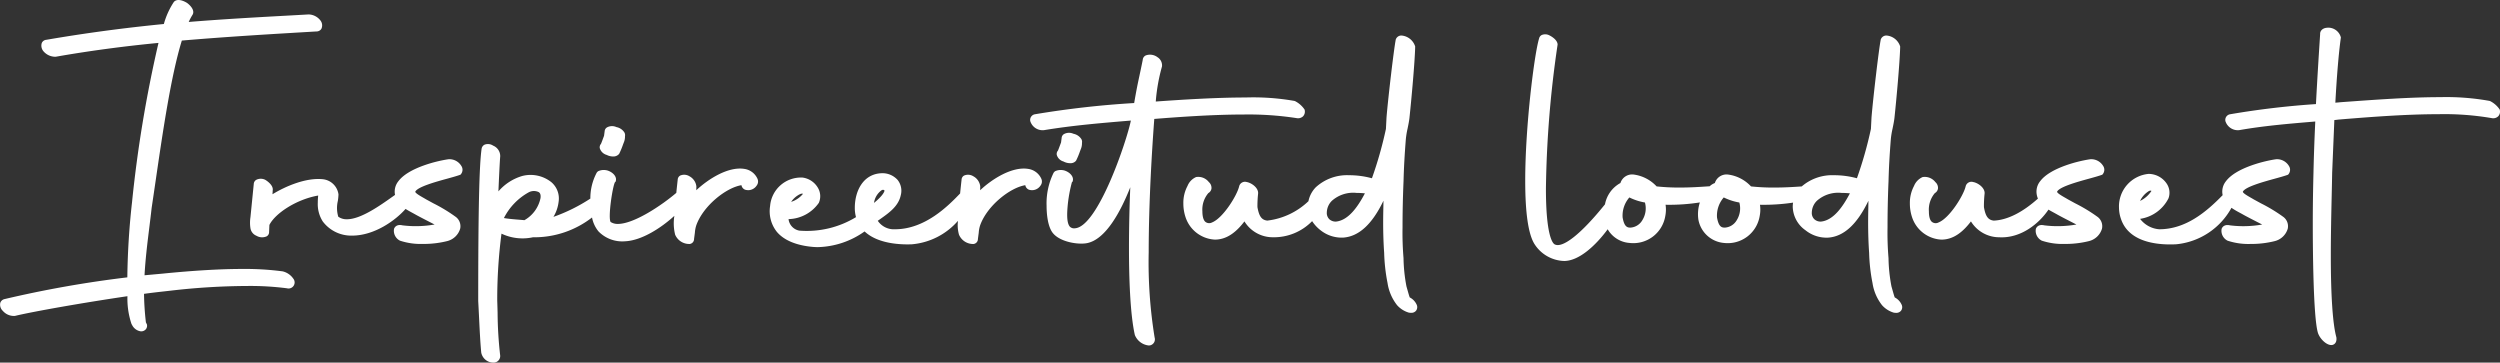 <svg xmlns="http://www.w3.org/2000/svg" width="356.087" height="51.648" viewBox="0 0 356.087 51.648"><rect x="0" y="0" width="356.087" height="51.648" fill="#333333" stroke="none"/><defs><style>.a{fill:#fff;}</style></defs><title>Okopharma-Antiseptics-Inspireeritud-Loodusest-Valge-Bold</title><path class="a" d="M58.922,42.4l-.039-.007a41.254,41.254,0,0,0-5.723-.338c-3.105,0-6.927.225-11.354.667l-2.564.233c.122-2.288.403-4.558.675-6.759.117-.946.234-1.895.338-2.833.191-1.27.383-2.586.578-3.923,1.022-6.998,2.178-14.911,3.723-19.915C50.916,8.98,57.311,8.604,63.5,8.24l.208-.013a.81.81,0,0,0,.726-.382,1.136,1.136,0,0,0-.135-1.178,2.205,2.205,0,0,0-1.662-.865h-.002l-3.038.169c-4.543.25-9.233.509-14.063.904a8.39,8.39,0,0,1,.548-1.029c.334-.558-.193-1.241-.785-1.681-.836-.514-1.563-.558-1.9-.107A11.075,11.075,0,0,0,41.994,7.166c-5.774.57-11.26,1.308-16.74,2.25a.777.777,0,0,0-.64.436,1.225,1.225,0,0,0,.231,1.197,2.221,2.221,0,0,0,1.746.781c4.686-.825,9.606-1.487,14.638-1.971a180.926,180.926,0,0,0-3.769,22.705,106.42,106.42,0,0,0-.668,10.688,158.281,158.281,0,0,0-17.489,3.095.822.822,0,0,0-.609.545,1.197,1.197,0,0,0,.354,1.125,2.091,2.091,0,0,0,1.729.728c2.651-.64,9.884-1.905,16.03-2.809A11.379,11.379,0,0,0,37.388,49.9l.073.12a1.642,1.642,0,0,0,1.253.923.877.877,0,0,0,.718-.303.797.797,0,0,0,.152-.676l-.148-.304a39.364,39.364,0,0,1-.267-4.06c1.081-.15,2.071-.261,2.973-.361l.858-.097a98.019,98.019,0,0,1,10.872-.662,40.818,40.818,0,0,1,5.652.329.865.865,0,0,0,.902-1.38A2.55,2.55,0,0,0,58.922,42.4Z" transform="translate(-18.655 -3.747)"/><path class="a" d="M82.552,26.427l-.006.001c-1.49.204-5.677,1.165-7.148,3.131a2.358,2.358,0,0,0-.502,1.804c.007.05.015.099.025.145l-.348.246c-1.806,1.283-4.536,3.222-6.496,3.222a1.979,1.979,0,0,1-1.24-.364,4.332,4.332,0,0,1-.059-2.249,7.821,7.821,0,0,0,.089-.925,2.505,2.505,0,0,0-2.205-2.16c-2.39-.262-5.328.987-7.194,2.137l.032-.56c.124-.737-.874-1.386-1.068-1.498a1.427,1.427,0,0,0-1.299.017.732.732,0,0,0-.334.589l-.471,4.72a5.16,5.16,0,0,0-.006,1.538,1.395,1.395,0,0,0,.872,1.112,1.575,1.575,0,0,0,1.468.065.696.696,0,0,0,.322-.617l.043-.992c.809-1.633,3.82-3.644,6.949-4.19a9.549,9.549,0,0,0-.057,1.027,4.588,4.588,0,0,0,.707,2.66A5.07,5.07,0,0,0,68.79,37.307c3.196,0,6.179-2.153,7.633-3.803.297.191.614.363.923.532.183.099.369.199.561.31.614.337,1.583.833,2.514,1.309.046.023.092.047.137.07a15.314,15.314,0,0,1-4.58.118c-.875-.202-1.137.33-1.197.498a1.567,1.567,0,0,0,.853,1.688,9.397,9.397,0,0,0,3.227.464,13.897,13.897,0,0,0,3.457-.398,2.577,2.577,0,0,0,1.879-1.766,1.654,1.654,0,0,0-.604-1.673,22.666,22.666,0,0,0-3.2-1.943l-1.037-.566c-.147-.089-.298-.175-.447-.26-.379-.217-1.086-.62-1.108-.826.293-.692,2.927-1.417,4.501-1.851.704-.193,1.344-.371,1.81-.534l.135-.048.089-.111a.98.98,0,0,0,.039-1.122A1.987,1.987,0,0,0,82.552,26.427Z" transform="translate(-18.655 -3.747)"/><path class="a" d="M105.075,25.814a1.97,1.97,0,0,0,.888.221,1.062,1.062,0,0,0,.882-.376,11.265,11.265,0,0,0,.548-1.317l.088-.237a2.174,2.174,0,0,0,.195-.964.782.782,0,0,0-.082-.521,1.73,1.73,0,0,0-1.135-.77,1.508,1.508,0,0,0-1.351.045.695.695,0,0,0-.329.542l-.087.654c-.03.078-.071.19-.118.316-.086.232-.256.695-.32.835a.719.719,0,0,0-.169.612A1.423,1.423,0,0,0,105.075,25.814Z" transform="translate(-18.655 -3.747)"/><path class="a" d="M124.699,27.808l-.005-.001c-2.332-.384-5.206,1.475-6.864,3.038l.014-.548a1.885,1.885,0,0,0-.989-1.445,1.408,1.408,0,0,0-1.327-.092.698.698,0,0,0-.344.578c-.077.688-.143,1.312-.2,1.88-2.066,1.764-6.016,4.424-8.33,4.424a1.831,1.831,0,0,1-1.025-.278c-.398-.622.275-5.07.619-5.663l.107-.107.029-.148c.104-.523-.36-1.114-1.129-1.391a1.942,1.942,0,0,0-1.379.067.728.728,0,0,0-.292.347,7.73,7.73,0,0,0-.842,3.564,24.212,24.212,0,0,1-5.258,2.604,5.365,5.365,0,0,0,.736-2.14,3.053,3.053,0,0,0-1.043-2.81,4.75,4.75,0,0,0-4.147-.871,7.121,7.121,0,0,0-3.384,2.192c.104-2.352.183-4.068.258-5.013A1.612,1.612,0,0,0,88.891,24.49a1.328,1.328,0,0,0-1.214-.138.781.781,0,0,0-.427.6c-.337,2.356-.48,8.83-.48,21.67.043.77.081,1.558.119,2.337.09,1.848.176,3.594.311,5.006a1.767,1.767,0,0,0,1.71,1.431h.031a.942.942,0,0,0,.961-.982,56.216,56.216,0,0,1-.372-6.103c-.015-.586-.031-1.18-.051-1.749a72.582,72.582,0,0,1,.605-9.536,6.977,6.977,0,0,0,4.472.519H94.71a13.417,13.417,0,0,0,8.271-2.82,4.393,4.393,0,0,0,.927,1.99,4.726,4.726,0,0,0,3.766,1.4c2.436-.106,5.234-1.978,7.035-3.625a6.66,6.66,0,0,0,.11,2.684,2.178,2.178,0,0,0,2.077,1.323.705.705,0,0,0,.617-.715l.117-.887a4.348,4.348,0,0,1,.187-1.017c.973-2.799,4.254-5.399,6.446-5.754a.837.837,0,0,0,.5.635,1.436,1.436,0,0,0,1.653-.56.955.955,0,0,0,.138-.973A2.416,2.416,0,0,0,124.699,27.808ZM93.918,31.164a1.579,1.579,0,0,1,1.459-.058c.086.052.35.208.267.849a4.696,4.696,0,0,1-2.295,3.154c-.205-.022-.483-.045-.793-.07-.551-.044-1.563-.126-2.126-.234A8.666,8.666,0,0,1,93.918,31.164Z" transform="translate(-18.655 -3.747)"/><path class="a" d="M165.131,27.808l-.005-.001c-2.333-.384-5.207,1.475-6.864,3.038l.014-.548a1.885,1.885,0,0,0-.989-1.445A1.408,1.408,0,0,0,155.96,28.76a.698.698,0,0,0-.344.578c-.08.723-.148,1.373-.208,1.964-1.663,1.737-4.978,5.1-9.271,5.1a2.75,2.75,0,0,1-2.455-1.207q.167-.119.335-.237c1.287-.907,2.618-1.846,2.941-3.416a2.469,2.469,0,0,0-.441-2.154,2.901,2.901,0,0,0-2.299-.968h-.002c-2.629.107-3.806,2.548-3.806,4.919a4.838,4.838,0,0,0,.17,1.335,13.484,13.484,0,0,1-8.068,1.923,1.887,1.887,0,0,1-1.542-1.64,5.422,5.422,0,0,0,4.312-2.312,2.332,2.332,0,0,0-.11-2.116,2.985,2.985,0,0,0-2.202-1.49,4.412,4.412,0,0,0-4.626,4.055,4.718,4.718,0,0,0,.943,3.652c1.008,1.223,2.812,1.975,5.218,2.175q.318.025.643.025a11.957,11.957,0,0,0,6.656-2.235c1.932,1.826,5.313,1.893,6.738,1.832a9.829,9.829,0,0,0,6.564-3.342,4.929,4.929,0,0,0,.144,1.974,2.174,2.174,0,0,0,2.077,1.323.705.705,0,0,0,.617-.715l.117-.887a4.348,4.348,0,0,1,.187-1.017c.973-2.799,4.254-5.399,6.446-5.754a.837.837,0,0,0,.5.635,1.436,1.436,0,0,0,1.653-.56.956.956,0,0,0,.138-.973A2.416,2.416,0,0,0,165.131,27.808ZM131.344,32.5a3.18,3.18,0,0,1,1.317-1.125.726.726,0,0,1,.232-.046.299.299,0,0,1,.135.028A3.61,3.61,0,0,1,131.344,32.5Zm11.8.148a2.673,2.673,0,0,1,1.086-1.807.457.457,0,0,1,.201-.058.288.288,0,0,1,.207.1C144.653,31.011,144.412,31.619,143.144,32.648Z" transform="translate(-18.655 -3.747)"/><path class="a" d="M171.076,26.991a1.009,1.009,0,0,0,.832-.338l.028-.043a11.145,11.145,0,0,0,.548-1.317l.088-.237a2.174,2.174,0,0,0,.195-.964.783.783,0,0,0-.082-.521,1.732,1.732,0,0,0-1.135-.77,1.5,1.5,0,0,0-1.351.046.694.694,0,0,0-.328.542l-.087.654c-.03.078-.071.189-.117.314-.086.232-.257.697-.321.838a.719.719,0,0,0-.169.612,1.359,1.359,0,0,0,.947.938A2.02,2.02,0,0,0,171.076,26.991Z" transform="translate(-18.655 -3.747)"/><path class="a" d="M182.27,39.657c0-7.255.494-14.944.795-18.971,3.179-.25,8.174-.628,12.721-.628a45.145,45.145,0,0,1,7.588.519,1.034,1.034,0,0,0,.878-.259.963.963,0,0,0,.25-.822l-.015-.117-.066-.098a3.584,3.584,0,0,0-1.306-1.129l-.095-.032a34.067,34.067,0,0,0-6.951-.487c-4.055,0-8.699.285-12.792.576a25.49,25.49,0,0,1,.886-4.995,1.366,1.366,0,0,0-.631-1.312,1.76,1.76,0,0,0-1.671-.264.755.755,0,0,0-.441.647c-.196.978-.341,1.653-.47,2.255-.231,1.075-.416,1.937-.75,3.884a133.077,133.077,0,0,0-14.132,1.598.814.814,0,0,0-.665.981,1.836,1.836,0,0,0,1.953,1.282c4.097-.675,8.12-1.012,12.373-1.366l-.02.104c-.618,2.936-4.663,14.963-7.915,15.238a.879.879,0,0,1-.716-.193c-.477-.456-.427-1.703-.406-2.228a19.834,19.834,0,0,1,.662-4.139l.108-.107.029-.148c.104-.523-.36-1.114-1.129-1.391a1.942,1.942,0,0,0-1.379.067.721.721,0,0,0-.29.343,9.882,9.882,0,0,0-.948,4.589c0,.881.096,3.033.984,3.993,1.067,1.18,3.446,1.548,4.681,1.347,2.756-.453,4.933-4.624,6.256-7.974-.098,2.279-.185,5.394-.185,8.668,0,3.952.142,9.299.836,12.377a2.405,2.405,0,0,0,1.971,1.49,1.001,1.001,0,0,0,.251-.03.878.878,0,0,0,.594-1.107A66.802,66.802,0,0,1,182.27,39.657Z" transform="translate(-18.655 -3.747)"/><path class="a" d="M219.453,46.11c-.08-.193-.193-.595-.33-1.083l-.139-.487a23.168,23.168,0,0,1-.419-4.031,43.599,43.599,0,0,1-.14-4.367c0-2.168.048-4.384.143-6.593.05-1.909.151-3.762.331-6.017a12.223,12.223,0,0,1,.248-1.489c.11-.54.225-1.099.272-1.577.251-2.352.764-7.885.807-10.098a2.229,2.229,0,0,0-1.902-1.557.828.828,0,0,0-.889.67l.009.002c-.226,1.066-1.058,8.048-1.301,10.997l-.083,1.628a55.595,55.595,0,0,1-1.994,7.029,12.476,12.476,0,0,0-3.268-.434,6.597,6.597,0,0,0-4.725,1.714,3.957,3.957,0,0,0-1.05,1.986,10.209,10.209,0,0,1-5.858,2.765c-.811-.087-1.18-.612-1.407-1.926a16.589,16.589,0,0,1,.09-1.882c.111-.825-.905-1.563-1.626-1.688a.852.852,0,0,0-1.068.61c-.283,1.274-2.294,4.529-3.864,5.149a.859.859,0,0,1-.891-.046c-.306-.195-.482-.751-.482-1.526a3.632,3.632,0,0,1,.851-2.612.887.887,0,0,0,.444-.655,1.092,1.092,0,0,0-.376-.913,1.905,1.905,0,0,0-1.815-.713,2.322,2.322,0,0,0-1.226,1.272,5.081,5.081,0,0,0-.589,2.48,6.182,6.182,0,0,0,.31,1.959,4.644,4.644,0,0,0,4.182,3.198c1.853,0,3.202-1.275,4.208-2.594a4.73,4.73,0,0,0,4.028,2.26h.002a7.589,7.589,0,0,0,5.612-2.297,5.259,5.259,0,0,0,1.198,1.298,4.83,4.83,0,0,0,3.231,1.047c2.221-.159,4.107-1.883,5.731-5.25q-.007.595-.02,1.19c-.012.643-.023,1.282-.023,1.897,0,1.552.049,3.019.143,4.338a25.599,25.599,0,0,0,.483,4.305,6.714,6.714,0,0,0,1.351,3.139,3.592,3.592,0,0,0,1.664,1.064,1.856,1.856,0,0,0,.331.032.866.866,0,0,0,.702-.288.833.833,0,0,0,.102-.868A2.154,2.154,0,0,0,219.453,46.11ZM208.36,32.35a4.569,4.569,0,0,1,3.53-1.125c.359,0,.758.02,1.175.059-.987,1.876-2.325,3.84-4.12,4.025A1.325,1.325,0,0,1,208,34.974a1.24,1.24,0,0,1-.36-.971A2.412,2.412,0,0,1,208.36,32.35Z" transform="translate(-18.655 -3.747)"/><path class="a" d="M288.533,46.11c-.08-.193-.193-.595-.33-1.083l-.139-.487a23.158,23.158,0,0,1-.419-4.031,43.599,43.599,0,0,1-.14-4.367c0-2.168.048-4.384.142-6.593.05-1.909.151-3.762.331-6.017a12.239,12.239,0,0,1,.248-1.489c.11-.54.225-1.099.273-1.577.251-2.352.764-7.885.807-10.098a2.228,2.228,0,0,0-1.902-1.557.832.832,0,0,0-.889.67l.009.002c-.226,1.066-1.058,8.048-1.301,10.997l-.083,1.628a55.595,55.595,0,0,1-1.994,7.029,12.476,12.476,0,0,0-3.269-.434A6.645,6.645,0,0,0,275.285,30.3l-.232.016c-.815.055-2.181.146-3.727.146a29.84,29.84,0,0,1-3.267-.165,5.412,5.412,0,0,0-3.267-1.688,1.744,1.744,0,0,0-1.884,1.21l-.016.005a2.171,2.171,0,0,0-.721.455c-.146.008-.34.021-.575.036-.816.055-2.182.146-3.717.146a29.84,29.84,0,0,1-3.267-.165,5.412,5.412,0,0,0-3.267-1.688,1.742,1.742,0,0,0-1.884,1.21l-.016.005a4.355,4.355,0,0,0-2.184,3.026c-3.406,4.239-6.099,6.357-7.205,5.681-.283-.193-1.207-1.334-1.207-7.902a151.717,151.717,0,0,1,1.64-20.376l.023-.15c0-.544-.61-1.042-1.17-1.319a1.258,1.258,0,0,0-1.102-.042.731.731,0,0,0-.369.501c-.657,2.122-1.971,12.365-1.971,20.248,0,4.603.441,7.634,1.328,9.032a5.192,5.192,0,0,0,4.209,2.397c2.135,0,4.517-2.219,6.21-4.517a3.916,3.916,0,0,0,3.117,1.949,4.614,4.614,0,0,0,5.084-3.822,4.724,4.724,0,0,0,.043-1.618,28.158,28.158,0,0,0,4.884-.331,5.381,5.381,0,0,0-.209,2.462,4.06,4.06,0,0,0,3.643,3.31,4.615,4.615,0,0,0,5.084-3.822,4.722,4.722,0,0,0,.043-1.618,28.461,28.461,0,0,0,4.716-.305,3.681,3.681,0,0,0-.049.59,4.216,4.216,0,0,0,1.818,3.349,4.782,4.782,0,0,0,3.232,1.047c2.221-.159,4.107-1.883,5.731-5.25q-.007.595-.019,1.19c-.012.643-.023,1.282-.023,1.897,0,1.552.049,3.019.142,4.338a25.609,25.609,0,0,0,.483,4.305,6.715,6.715,0,0,0,1.352,3.139,3.592,3.592,0,0,0,1.664,1.064,1.855,1.855,0,0,0,.331.032.866.866,0,0,0,.702-.288.833.833,0,0,0,.102-.868A2.153,2.153,0,0,0,288.533,46.11ZM277.44,32.35a4.57,4.57,0,0,1,3.53-1.125c.359,0,.758.02,1.175.059-.987,1.876-2.325,3.84-4.12,4.025a1.325,1.325,0,0,1-.945-.335,1.238,1.238,0,0,1-.36-.971A2.412,2.412,0,0,1,277.44,32.35Zm-11.407,2.747a2.108,2.108,0,0,1-1.666,1.068h-.004c-.453.012-.908-.068-1.145-1.442a3.932,3.932,0,0,1,.96-2.854,8.022,8.022,0,0,0,2.22.722A3.168,3.168,0,0,1,266.033,35.097Zm-13.445,0a2.108,2.108,0,0,1-1.666,1.068h-.004c-.447.012-.908-.068-1.145-1.442a3.933,3.933,0,0,1,.96-2.854,8.022,8.022,0,0,0,2.22.722A3.168,3.168,0,0,1,252.588,35.097Z" transform="translate(-18.655 -3.747)"/><path class="a" d="M316.398,26.427l-.006.001c-1.489.204-5.677,1.165-7.147,3.131a2.359,2.359,0,0,0-.502,1.802,2.622,2.622,0,0,0,.183.675c-2.231,1.992-4.365,3.045-6.283,3.134-.811-.087-1.181-.612-1.407-1.926a16.62,16.62,0,0,1,.09-1.882c.111-.825-.904-1.563-1.625-1.688a.846.846,0,0,0-1.068.61c-.283,1.274-2.294,4.529-3.864,5.149a.859.859,0,0,1-.891-.046c-.311-.197-.481-.739-.481-1.526a3.63,3.63,0,0,1,.851-2.612.887.887,0,0,0,.443-.655,1.09,1.09,0,0,0-.375-.913,1.915,1.915,0,0,0-1.815-.713,2.333,2.333,0,0,0-1.226,1.272,5.097,5.097,0,0,0-.588,2.48,6.168,6.168,0,0,0,.31,1.959,4.643,4.643,0,0,0,4.182,3.198c1.853,0,3.202-1.275,4.208-2.594a4.731,4.731,0,0,0,4.028,2.26h.002c3.115.167,5.691-1.977,7.012-3.94.246.15.503.289.755.425.188.102.377.205.573.318.615.338,1.586.834,2.519,1.311.044.022.089.045.133.068a15.316,15.316,0,0,1-4.581.118c-.865-.2-1.136.331-1.195.498a1.566,1.566,0,0,0,.853,1.688,9.39,9.39,0,0,0,3.227.464,13.891,13.891,0,0,0,3.456-.398,2.578,2.578,0,0,0,1.879-1.766,1.654,1.654,0,0,0-.604-1.673,22.776,22.776,0,0,0-3.198-1.942l-1.039-.567c-.147-.089-.298-.175-.447-.26-.379-.217-1.085-.62-1.107-.827.292-.692,2.926-1.416,4.499-1.85.704-.193,1.346-.371,1.81-.534l.135-.048.09-.111a.982.982,0,0,0,.039-1.121A1.981,1.981,0,0,0,316.398,26.427Z" transform="translate(-18.655 -3.747)"/><path class="a" d="M342.861,26.427l-.006.001c-1.489.204-5.677,1.165-7.147,3.131a2.359,2.359,0,0,0-.502,1.802c.009.062.019.123.033.182-2.37,2.438-5.291,4.859-9.038,4.859a3.774,3.774,0,0,1-2.723-1.483,5.42,5.42,0,0,0,4.046-2.923,2.325,2.325,0,0,0-.304-2.164,3.124,3.124,0,0,0-2.513-1.317h-.001a4.647,4.647,0,0,0-4.232,4.824,4.913,4.913,0,0,0,.262,1.531c1.003,3.112,4.527,3.694,7.021,3.693.3,0,.585-.008.849-.021a10.074,10.074,0,0,0,7.887-5.196,10.921,10.921,0,0,0,1.147.683c.189.102.379.205.576.319.615.338,1.586.834,2.519,1.311.044.022.089.045.133.068a15.316,15.316,0,0,1-4.581.118c-.865-.2-1.137.331-1.195.498a1.566,1.566,0,0,0,.853,1.688,9.39,9.39,0,0,0,3.227.464,13.891,13.891,0,0,0,3.456-.398,2.578,2.578,0,0,0,1.879-1.766,1.654,1.654,0,0,0-.604-1.673,22.768,22.768,0,0,0-3.198-1.942l-1.039-.567c-.147-.089-.298-.175-.447-.26-.379-.217-1.085-.62-1.107-.827.292-.692,2.926-1.416,4.499-1.85.704-.193,1.346-.371,1.81-.534l.135-.048.09-.111a.982.982,0,0,0,.039-1.121A1.979,1.979,0,0,0,342.861,26.427Zm-19.384,5.939a3.255,3.255,0,0,1,1.268-1.412.544.544,0,0,1,.211-.054.209.209,0,0,1,.139.046A4.026,4.026,0,0,1,323.478,32.366Z" transform="translate(-18.655 -3.747)"/><path class="a" d="M374.718,19.379l-.066-.099a3.59,3.59,0,0,0-1.305-1.129l-.096-.032a34.687,34.687,0,0,0-6.999-.534c-4.186,0-8.982.344-12.836.621l-1.325.095c-.268.027-.54.054-.801.072.204-3.794.484-7.123.775-9.198l.01-.072-.011-.072a1.851,1.851,0,0,0-2.019-1.327c-.674.072-.948.532-.922.894-.193,2.989-.414,6.493-.596,9.975a119.016,119.016,0,0,0-12.229,1.449.814.814,0,0,0-.665.981,1.848,1.848,0,0,0,1.958,1.281c3.52-.616,6.958-.904,10.6-1.21l.239-.02c-.119,2.539-.211,5.137-.258,7.377-.044,1.694-.096,4.316-.096,7.188,0,3.098.053,13.372.738,15.554.274.822,1.177,1.721,1.894,1.72a.799.799,0,0,0,.175-.018c.113-.026.673-.197.552-1.089-.517-1.869-.79-5.882-.79-11.604,0-2.971.066-5.967.125-8.61.026-1.178.051-2.265.065-3.2l.312-7.525c.189-.016.374-.04.57-.065l.909-.077c3.671-.292,8.697-.693,13.388-.693a39.997,39.997,0,0,1,7.589.566,1.02,1.02,0,0,0,.876-.258.964.964,0,0,0,.252-.821Z" transform="translate(-18.655 -3.747)"/></svg>